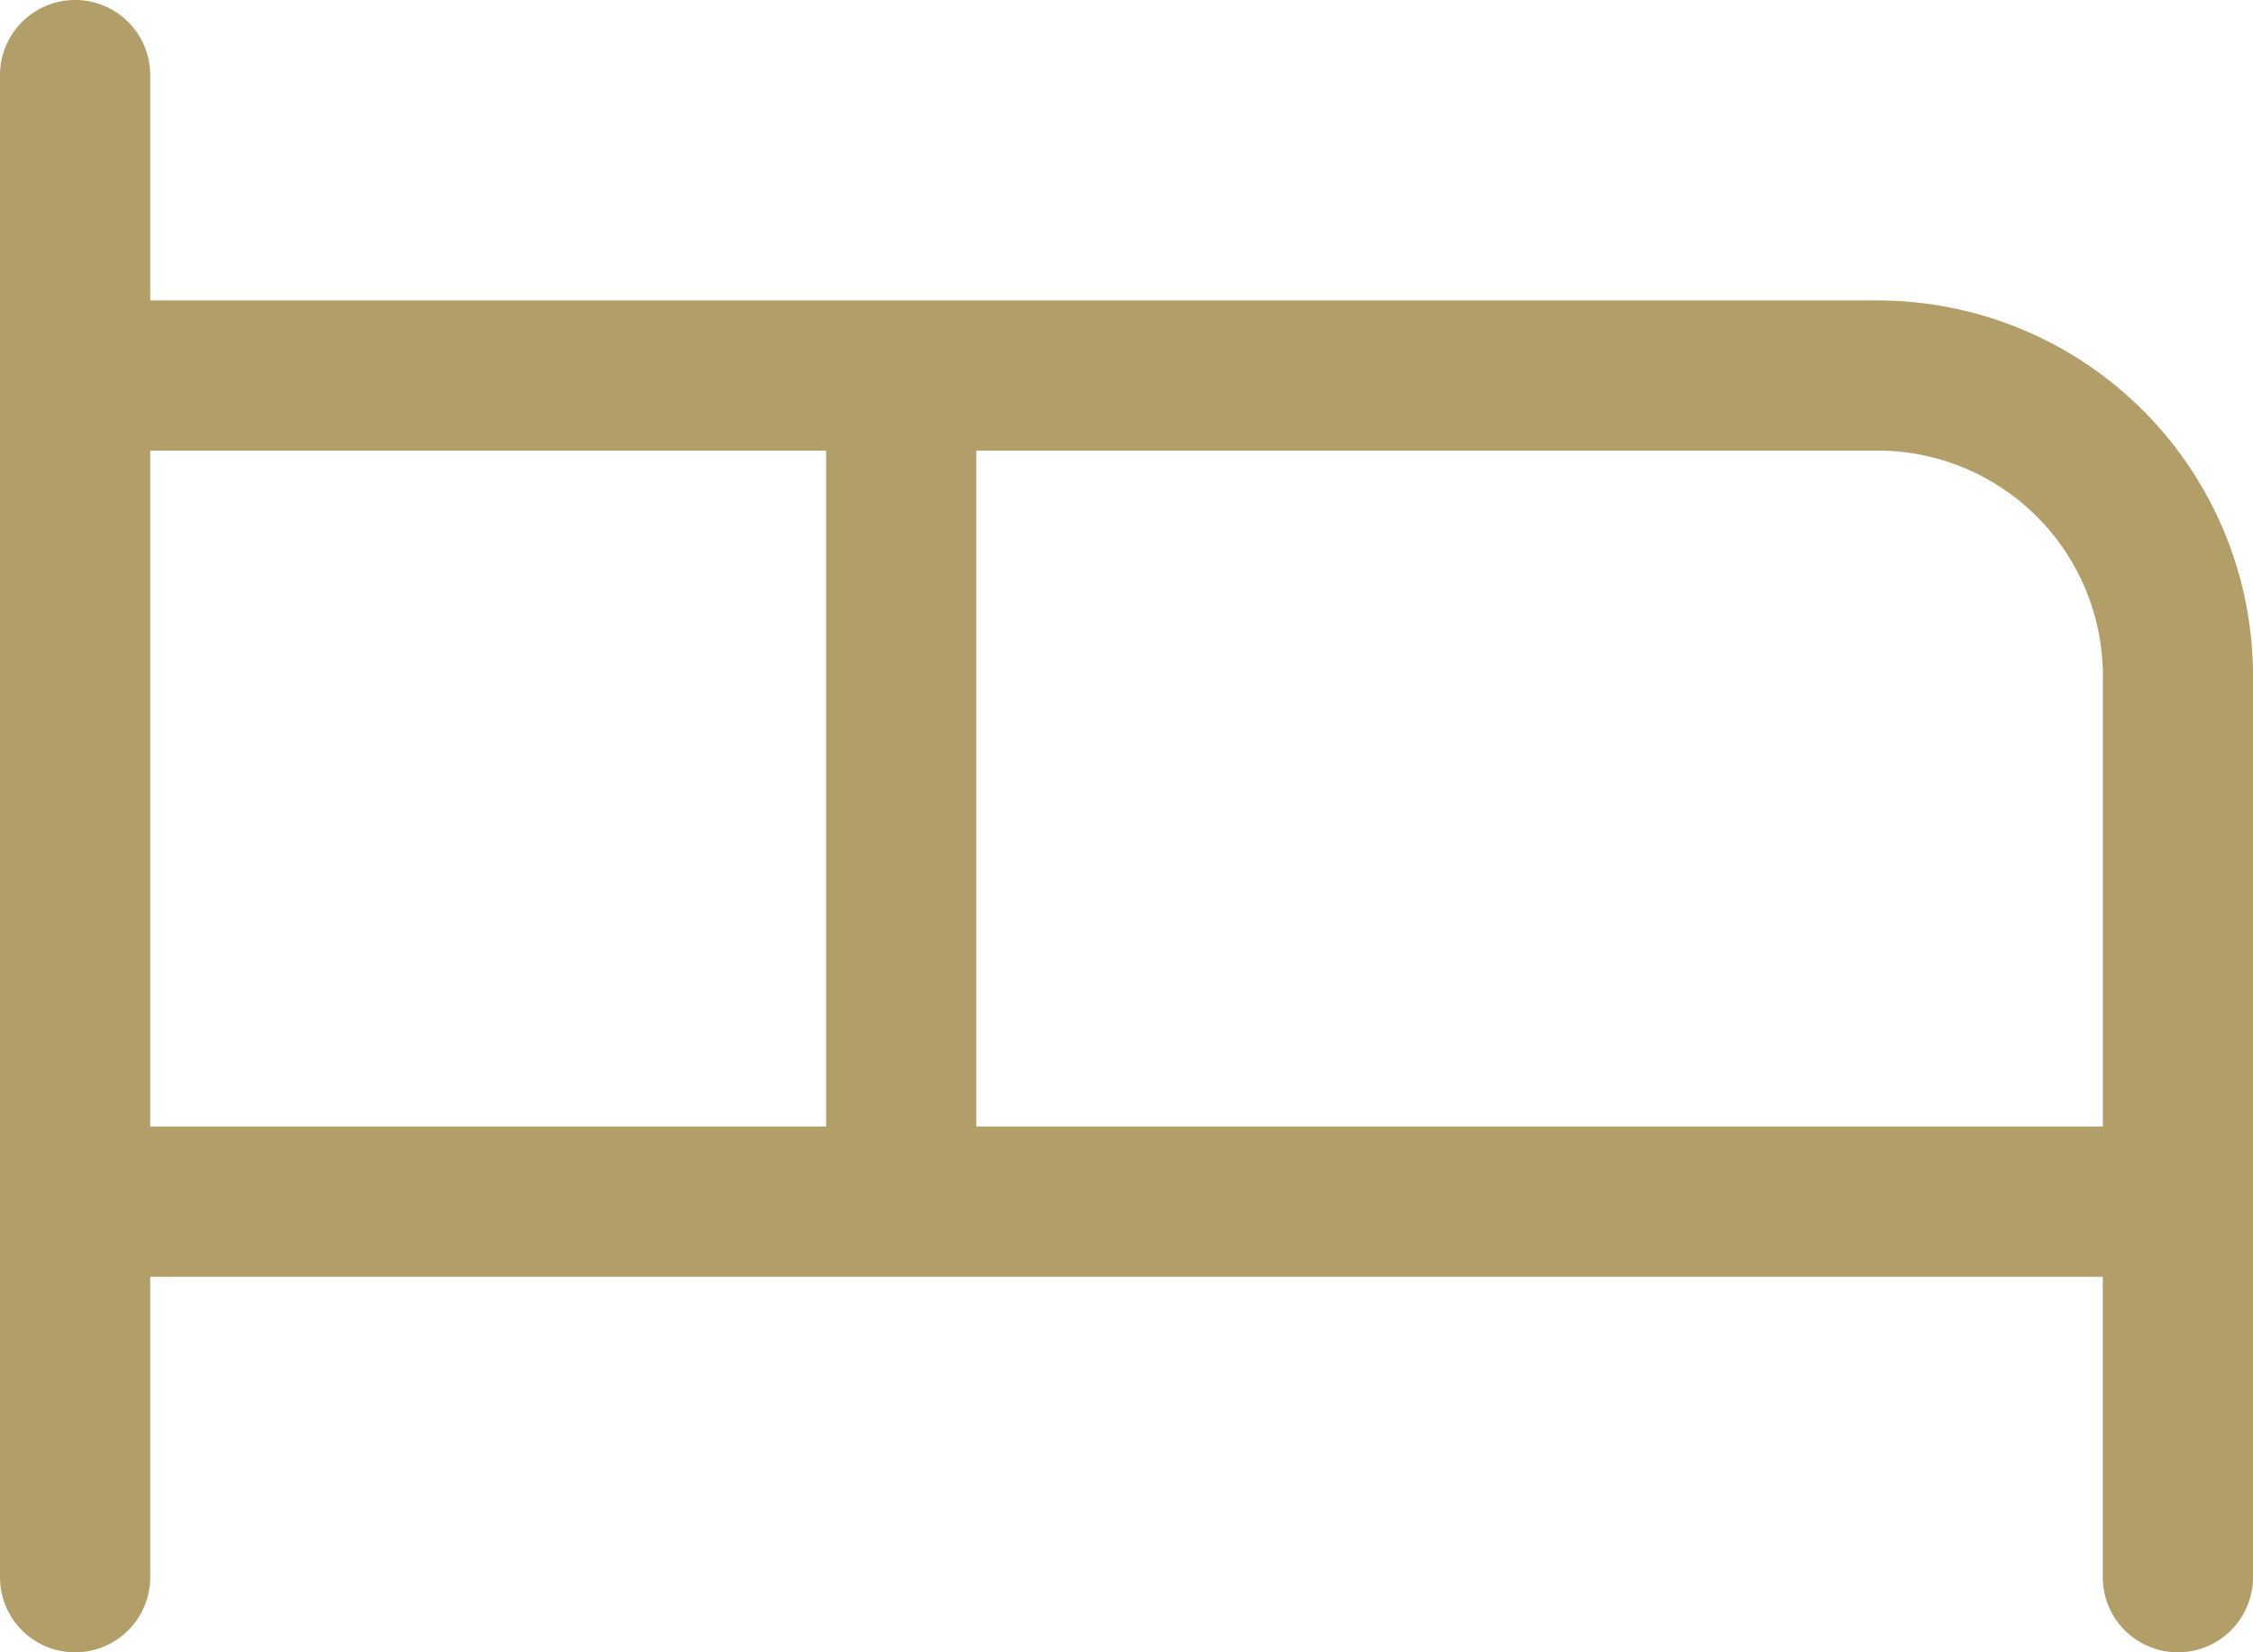 <svg xmlns="http://www.w3.org/2000/svg" width="32.727" height="24" viewBox="0 0 32.727 24">
  <path id="パス_12715" data-name="パス 12715" d="M43.273,44.364H18.182V41.091a1.091,1.091,0,1,0-2.182,0V62.909a1.091,1.091,0,0,0,2.182,0V58.545H46.545v4.364a1.091,1.091,0,0,0,2.182,0V49.818A5.455,5.455,0,0,0,43.273,44.364ZM18.182,46.545H28v9.818H18.182Zm12,9.818V46.545H43.273a3.273,3.273,0,0,1,3.273,3.273v6.545Z" transform="translate(-16 -40)" fill="#b29e69"/>
</svg>
